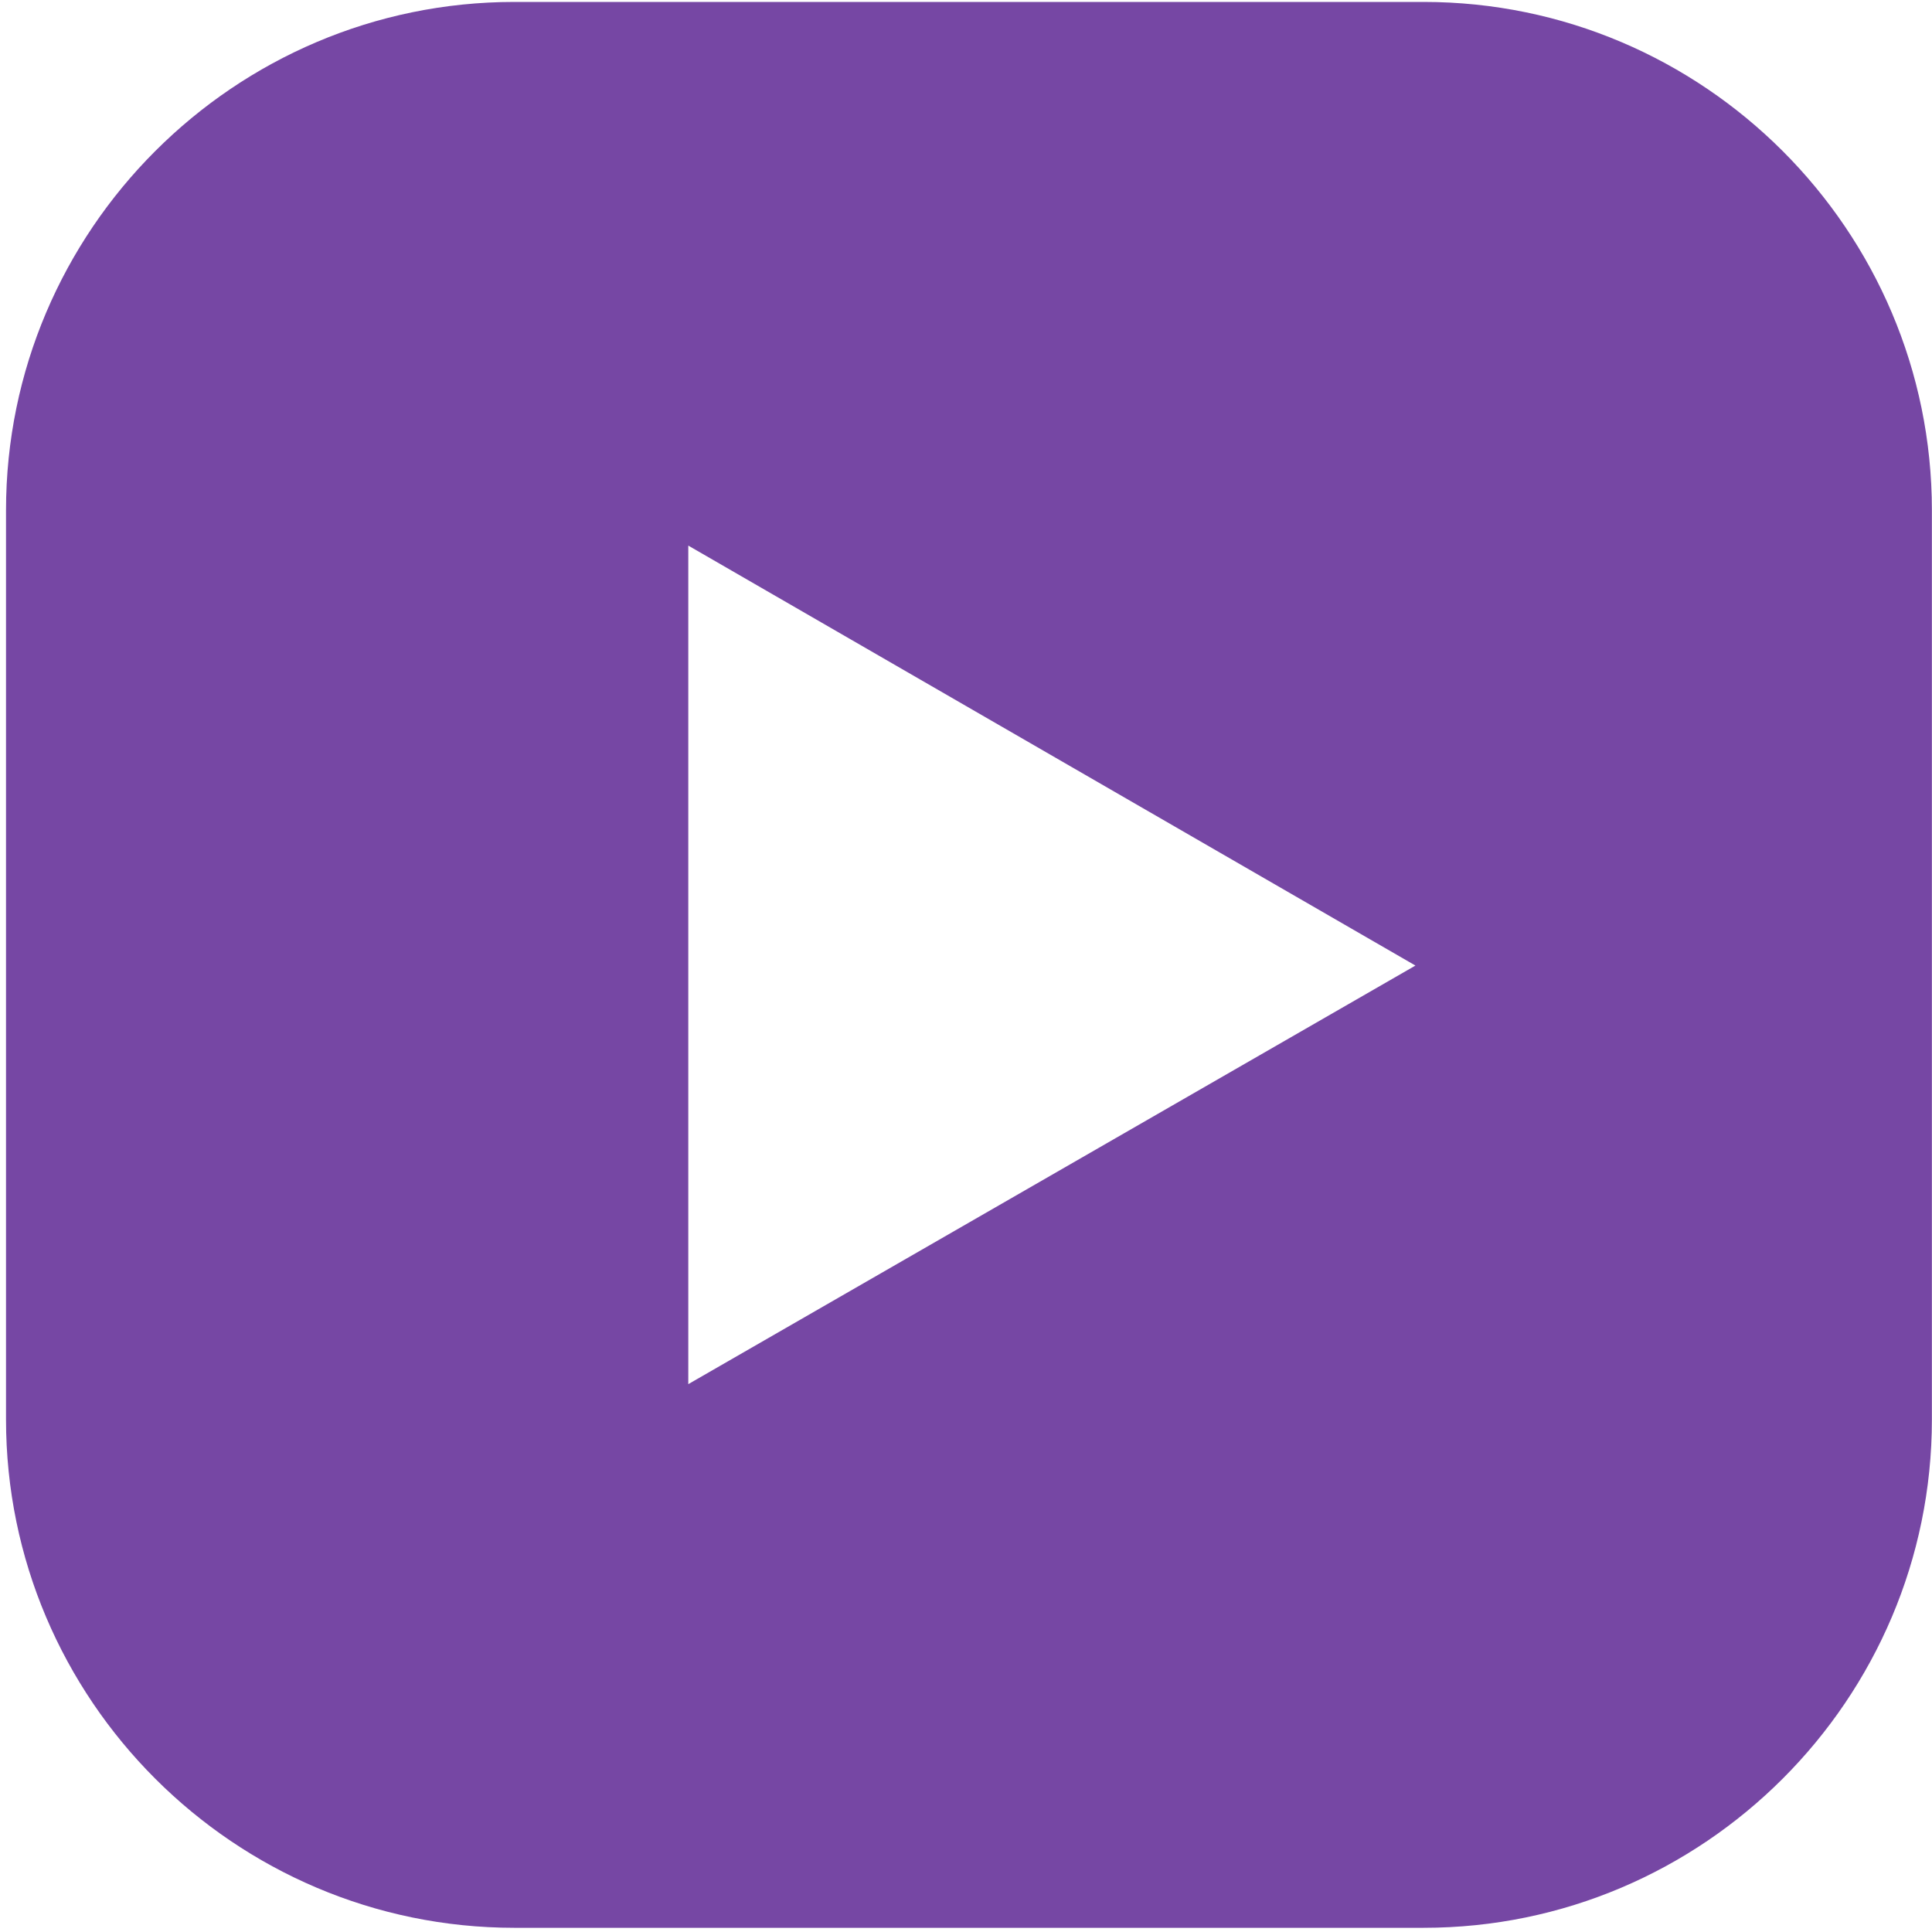 <?xml version="1.0" encoding="UTF-8"?> <svg xmlns="http://www.w3.org/2000/svg" width="35" height="35" viewBox="0 0 35 35" fill="none"><g clip-path="url(#clip0_1635_243)"><path d="M25.79 0.035H9.318C4.246 0.035 0.109 4.172 0.109 9.244V25.715C0.109 30.788 4.246 34.924 9.318 34.924H25.79C30.862 34.924 34.998 30.788 34.998 25.715V9.244C34.998 4.172 30.862 0.035 25.79 0.035ZM12.469 25.075V9.884L25.642 17.492L12.469 25.075Z" fill="#7647A4"></path></g><defs><clipPath id="clip0_1635_243"><rect width="34.889" height="34.889" fill="white" transform="translate(0.109 0.035)"></rect></clipPath></defs></svg> 